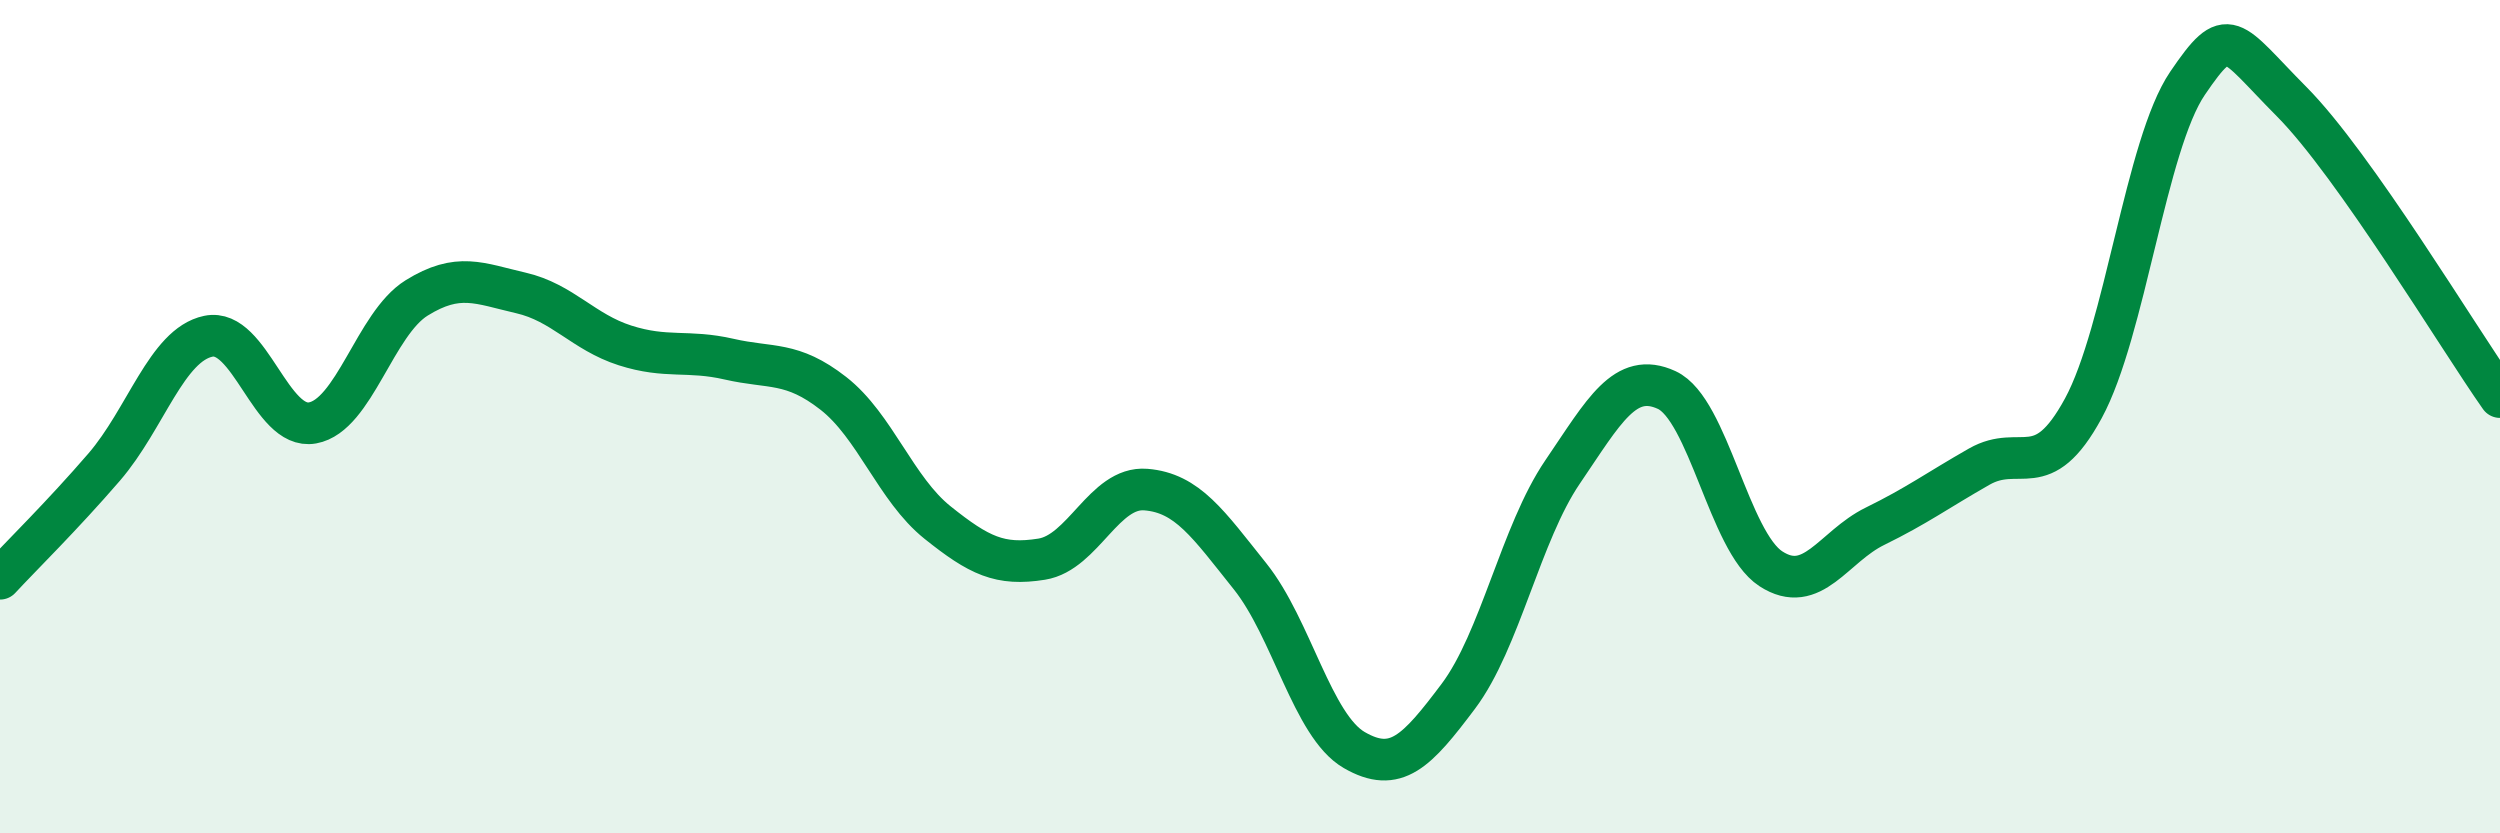 
    <svg width="60" height="20" viewBox="0 0 60 20" xmlns="http://www.w3.org/2000/svg">
      <path
        d="M 0,13.89 C 0.5,13.35 1.5,12.37 2.5,11.21 C 3.5,10.05 4,8.28 5,8.07 C 6,7.86 6.5,10.33 7.5,10.15 C 8.5,9.97 9,7.77 10,7.15 C 11,6.53 11.5,6.8 12.5,7.03 C 13.5,7.26 14,7.97 15,8.29 C 16,8.61 16.5,8.39 17.5,8.62 C 18.5,8.85 19,8.66 20,9.44 C 21,10.22 21.5,11.74 22.5,12.54 C 23.5,13.34 24,13.58 25,13.42 C 26,13.26 26.5,11.67 27.5,11.75 C 28.5,11.83 29,12.58 30,13.83 C 31,15.08 31.5,17.42 32.5,18 C 33.5,18.58 34,18.04 35,16.71 C 36,15.38 36.5,12.8 37.5,11.33 C 38.5,9.86 39,8.9 40,9.36 C 41,9.82 41.5,13 42.5,13.65 C 43.5,14.3 44,13.12 45,12.63 C 46,12.14 46.5,11.77 47.5,11.2 C 48.5,10.63 49,11.64 50,9.8 C 51,7.96 51.5,3.47 52.5,2 C 53.5,0.53 53.5,0.93 55,2.44 C 56.5,3.95 59,8.11 60,9.53L60 20L0 20Z"
        fill="#008740"
        opacity="0.1"
        stroke-linecap="round"
        stroke-linejoin="round"
      />
      <path
        d="M 0,13.89 C 0.5,13.35 1.5,12.37 2.5,11.21 C 3.5,10.05 4,8.28 5,8.07 C 6,7.86 6.5,10.33 7.5,10.15 C 8.5,9.97 9,7.77 10,7.15 C 11,6.53 11.5,6.8 12.5,7.03 C 13.5,7.26 14,7.97 15,8.29 C 16,8.61 16.5,8.39 17.5,8.62 C 18.5,8.85 19,8.66 20,9.44 C 21,10.22 21.5,11.74 22.5,12.54 C 23.5,13.34 24,13.58 25,13.42 C 26,13.26 26.5,11.67 27.5,11.75 C 28.5,11.83 29,12.58 30,13.83 C 31,15.08 31.5,17.42 32.5,18 C 33.5,18.58 34,18.04 35,16.71 C 36,15.38 36.5,12.8 37.5,11.33 C 38.5,9.86 39,8.9 40,9.36 C 41,9.82 41.5,13 42.5,13.65 C 43.5,14.3 44,13.12 45,12.63 C 46,12.14 46.5,11.77 47.5,11.2 C 48.5,10.63 49,11.64 50,9.8 C 51,7.96 51.5,3.47 52.5,2 C 53.5,0.53 53.5,0.93 55,2.44 C 56.5,3.95 59,8.11 60,9.53"
        stroke="#008740"
        stroke-width="1"
        fill="none"
        stroke-linecap="round"
        stroke-linejoin="round"
      />
    </svg>
  